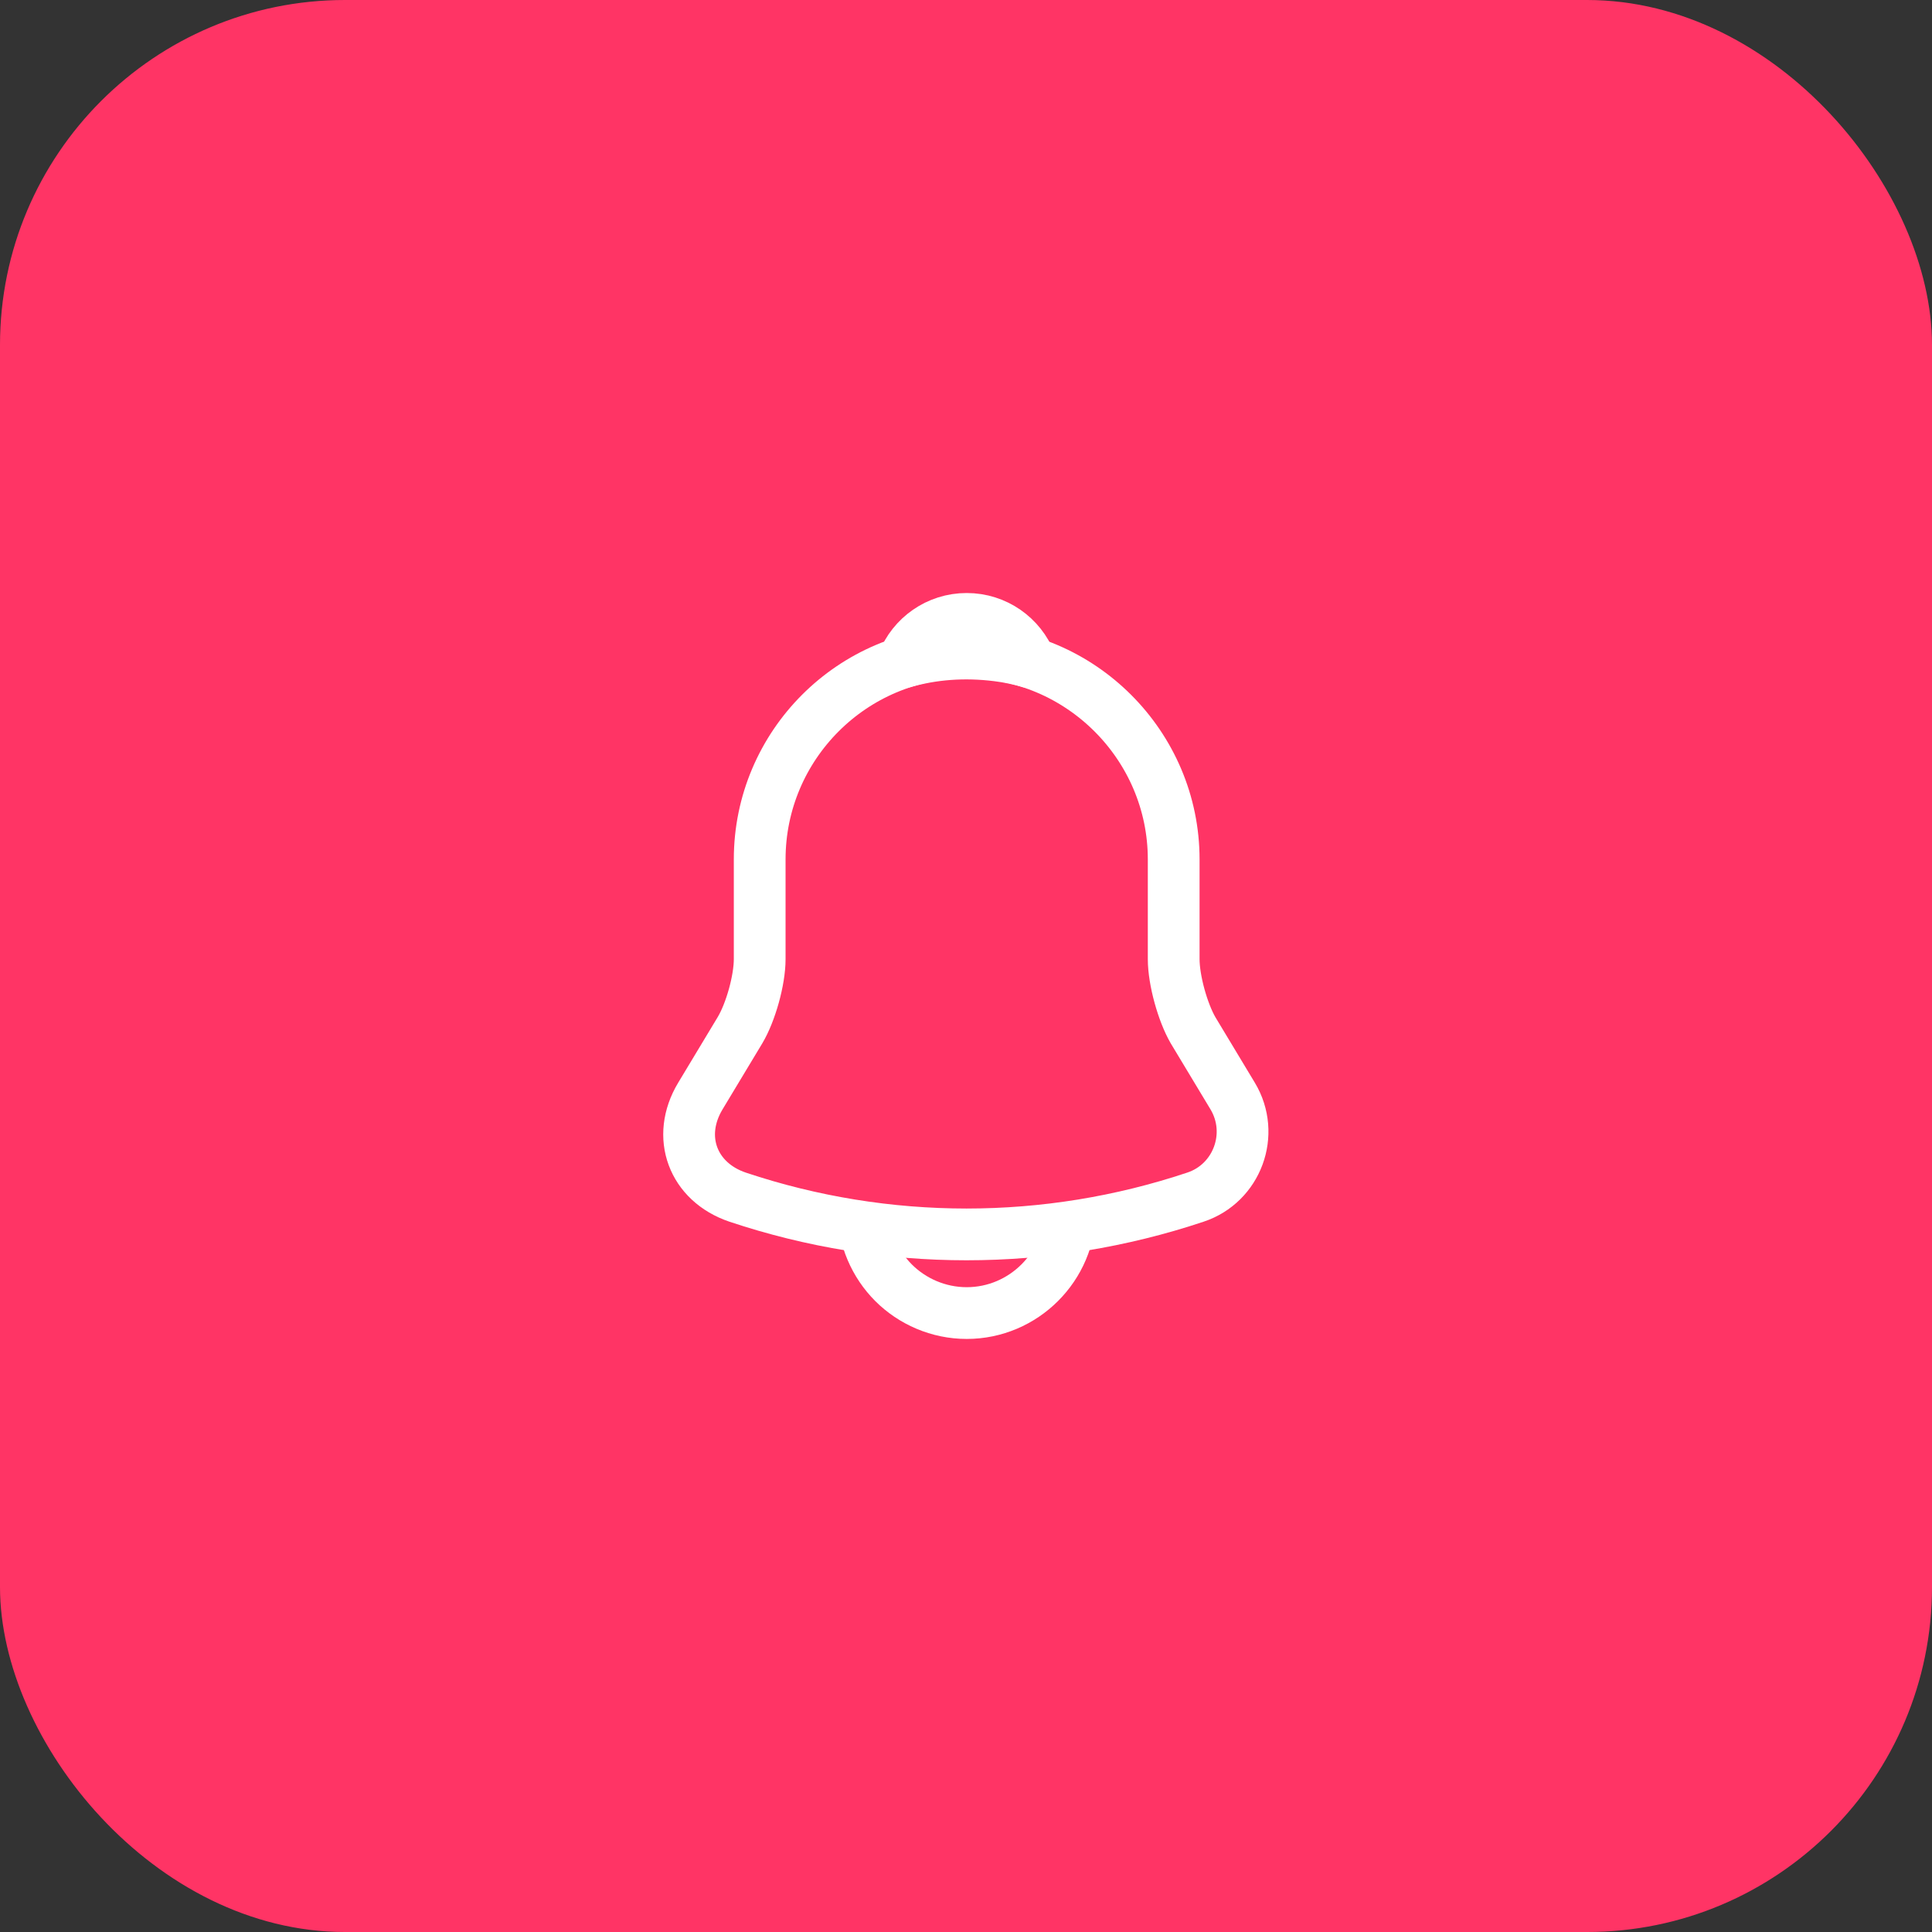 <svg width="56" height="56" viewBox="0 0 56 56" fill="none" xmlns="http://www.w3.org/2000/svg">
<rect x="0" y="0" width="56" height="56" fill="#333333" stroke="none"/>
<rect width="56" height="56" rx="10" fill="#FF3465"/>
<path d="M28.02 18.91C24.71 18.91 22.02 21.6 22.02 24.91V27.8C22.02 28.41 21.76 29.34 21.45 29.86L20.3 31.77C19.59 32.95 20.08 34.26 21.38 34.7C25.69 36.14 30.34 36.14 34.65 34.7C35.86 34.3 36.39 32.87 35.73 31.77L34.58 29.86C34.28 29.34 34.02 28.41 34.02 27.8V24.91C34.02 21.61 31.32 18.91 28.02 18.91Z" stroke="white" stroke-width="1.5" stroke-miterlimit="10" stroke-linecap="round"/>
<path d="M29.87 19.2C29.56 19.11 29.24 19.04 28.91 19C27.95 18.88 27.03 18.95 26.17 19.2C26.46 18.459 27.18 17.939 28.02 17.939C28.86 17.939 29.58 18.459 29.87 19.2Z" stroke="white" stroke-width="1.5" stroke-miterlimit="10" stroke-linecap="round" stroke-linejoin="round"/>
<path d="M31.02 35.06C31.02 36.711 29.67 38.06 28.02 38.06C27.2 38.06 26.44 37.721 25.9 37.181C25.36 36.641 25.02 35.88 25.02 35.06" stroke="white" stroke-width="1.5" stroke-miterlimit="10"/>
</svg>
